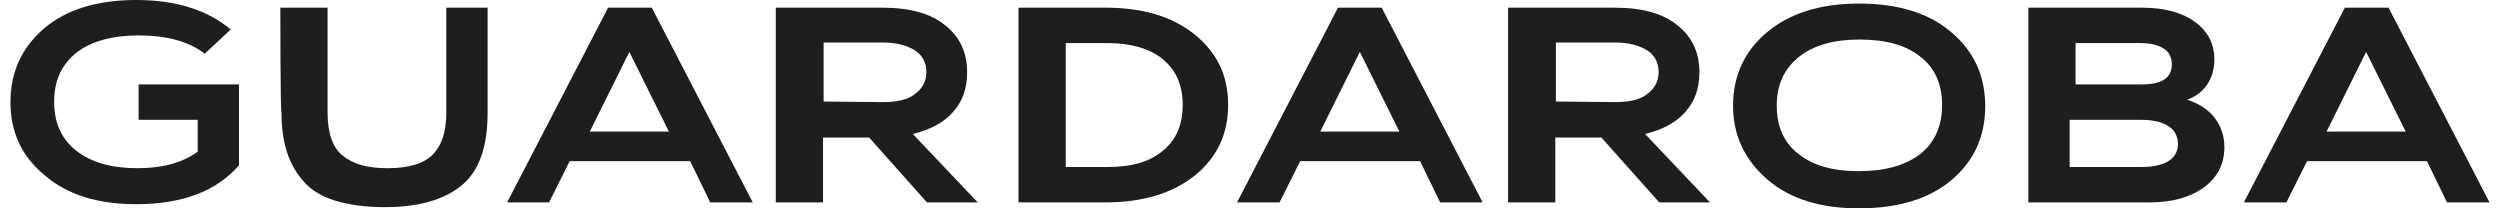 <svg width="168" height="14" viewBox="0 0 168 14" fill="none" xmlns="http://www.w3.org/2000/svg">
<path d="M0.703 6.861C0.703 4.839 1.457 3.212 2.965 1.904C4.473 0.635 6.536 0 9.155 0C11.814 0 13.957 0.674 15.505 1.983L13.759 3.609C12.687 2.776 11.179 2.38 9.314 2.38C7.528 2.38 6.139 2.776 5.147 3.53C4.155 4.323 3.639 5.394 3.639 6.822C3.639 8.249 4.115 9.32 5.108 10.113C6.1 10.906 7.489 11.303 9.235 11.303C10.902 11.303 12.251 10.946 13.283 10.193V8.051H9.314V5.671H16.06V11.105C14.552 12.85 12.251 13.722 9.155 13.722C6.576 13.722 4.512 13.088 3.004 11.779C1.457 10.51 0.703 8.884 0.703 6.861Z" fill="#1E1E1C"/>
<path d="M18.838 0.516H22.013V7.575C22.013 8.963 22.37 9.955 23.045 10.47C23.72 11.025 24.712 11.303 26.021 11.303C27.489 11.303 28.521 10.986 29.116 10.351C29.712 9.717 29.99 8.805 29.99 7.575V0.516H32.767V7.575C32.767 9.915 32.172 11.541 30.982 12.493C29.791 13.445 28.085 13.921 25.862 13.921C24.553 13.921 23.442 13.762 22.529 13.484C21.616 13.207 20.902 12.771 20.386 12.176C19.87 11.581 19.513 10.946 19.275 10.193C19.037 9.439 18.918 8.567 18.918 7.575C18.838 7.575 18.838 0.516 18.838 0.516Z" fill="#1E1E1C"/>
<path d="M34.077 13.603L40.863 0.516H43.8L50.586 13.603H47.728L46.379 10.827H38.284L36.895 13.603H34.077ZM44.95 8.844L42.292 3.49L39.633 8.844H44.95Z" fill="#1E1E1C"/>
<path d="M59.316 0.516C61.142 0.516 62.57 0.912 63.523 1.705C64.515 2.499 64.991 3.53 64.991 4.878C64.991 5.949 64.674 6.822 64.039 7.535C63.404 8.249 62.491 8.725 61.34 9.003L65.705 13.603H62.292L58.404 9.241H55.308V13.603H52.133V0.516H59.316ZM59.316 6.861C60.269 6.861 61.023 6.703 61.499 6.306C61.975 5.949 62.253 5.473 62.253 4.839C62.253 4.204 61.975 3.688 61.459 3.371C60.943 3.054 60.229 2.856 59.316 2.856H55.348V6.822L59.316 6.861Z" fill="#1E1E1C"/>
<path d="M74.277 0.516C76.817 0.516 78.801 1.11 80.309 2.34C81.817 3.569 82.531 5.116 82.531 7.059C82.531 9.003 81.778 10.589 80.309 11.779C78.841 12.969 76.817 13.603 74.277 13.603H68.444V0.516H74.277ZM74.396 11.224C76.063 11.224 77.293 10.867 78.166 10.113C79.039 9.399 79.476 8.368 79.476 7.059C79.476 5.711 79.039 4.72 78.126 3.966C77.254 3.252 75.984 2.895 74.396 2.895H71.618V11.224H74.396Z" fill="#1E1E1C"/>
<path d="M83.127 13.603L89.913 0.516H92.849L99.635 13.603H96.778L95.429 10.827H87.373L85.984 13.603H83.127ZM94.04 8.844L91.381 3.49L88.722 8.844H94.04Z" fill="#1E1E1C"/>
<path d="M108.525 0.516C110.35 0.516 111.779 0.912 112.731 1.705C113.723 2.499 114.199 3.53 114.199 4.878C114.199 5.949 113.882 6.822 113.247 7.535C112.612 8.249 111.699 8.725 110.549 9.003L114.914 13.603H111.501L107.612 9.241H104.517V13.603H101.342V0.516H108.525ZM108.525 6.861C109.477 6.861 110.231 6.703 110.707 6.306C111.183 5.949 111.461 5.473 111.461 4.839C111.461 4.204 111.183 3.688 110.668 3.371C110.152 3.054 109.437 2.856 108.525 2.856H104.556V6.822L108.525 6.861Z" fill="#1E1E1C"/>
<path d="M118.723 2.181C120.231 0.912 122.295 0.238 124.914 0.238C127.533 0.238 129.637 0.873 131.145 2.181C132.653 3.45 133.407 5.116 133.407 7.139C133.407 9.161 132.653 10.827 131.145 12.096C129.637 13.365 127.573 14 124.914 14C122.335 14 120.271 13.365 118.763 12.057C117.255 10.748 116.461 9.122 116.461 7.099C116.461 5.116 117.215 3.45 118.723 2.181ZM119.398 7.099C119.398 8.487 119.874 9.598 120.866 10.351C121.858 11.145 123.208 11.501 124.914 11.501C126.7 11.501 128.049 11.105 129.041 10.351C129.994 9.598 130.51 8.487 130.51 7.059C130.51 5.671 130.033 4.561 129.041 3.807C128.049 3.014 126.7 2.657 124.954 2.657C123.208 2.657 121.858 3.054 120.906 3.807C119.874 4.64 119.398 5.711 119.398 7.099Z" fill="#1E1E1C"/>
<path d="M136.304 13.603V0.516H143.963C145.431 0.516 146.621 0.833 147.495 1.467C148.368 2.102 148.804 2.935 148.804 4.006C148.804 4.64 148.645 5.195 148.328 5.671C148.01 6.147 147.534 6.504 146.979 6.703C147.733 6.941 148.368 7.337 148.804 7.892C149.241 8.448 149.479 9.122 149.479 9.875C149.479 10.986 149.042 11.898 148.129 12.572C147.217 13.246 145.987 13.603 144.439 13.603H136.304ZM139.478 2.895V5.671H143.963C145.272 5.671 145.947 5.235 145.947 4.323C145.947 3.966 145.828 3.609 145.55 3.371C145.153 3.054 144.598 2.895 143.844 2.895H139.478ZM143.844 11.224C145.352 11.224 146.185 10.787 146.344 9.915C146.423 9.399 146.225 8.805 145.788 8.527C145.352 8.21 144.717 8.051 143.844 8.051H139.081V11.224H143.844Z" fill="#1E1E1C"/>
<path d="M150.788 13.603L157.574 0.516H160.511L167.297 13.603H164.44L163.09 10.827H155.035L153.646 13.603H150.788ZM161.662 8.844L159.003 3.49L156.344 8.844H161.662Z" fill="#1E1E1C"/>
</svg>
